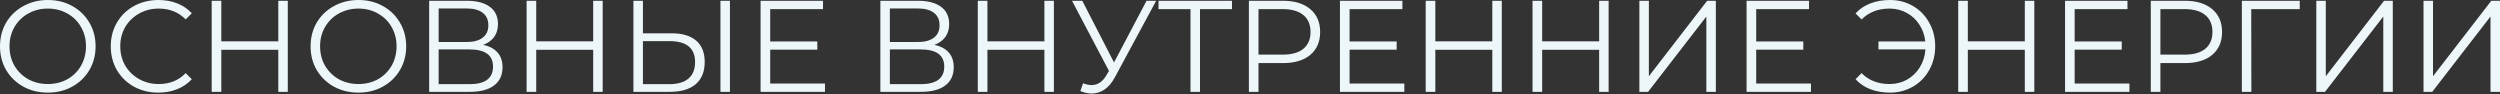 <?xml version="1.0" encoding="UTF-8"?> <svg xmlns="http://www.w3.org/2000/svg" width="2153" height="81" viewBox="0 0 2153 81" fill="none"><rect x="0" y="0" width="2153" height="81" fill="#333333" stroke="none"/> <path d="M41.224 79.76C33.457 79.76 26.399 78.043 20.051 74.608C13.778 71.097 8.849 66.318 5.264 60.269C1.754 54.219 -0.001 47.423 -0.001 39.88C-0.001 32.337 1.754 25.541 5.264 19.492C8.849 13.443 13.778 8.701 20.051 5.265C26.399 1.755 33.457 0 41.224 0C48.991 0 55.973 1.718 62.172 5.153C68.445 8.589 73.374 13.368 76.959 19.492C80.544 25.541 82.336 32.337 82.336 39.88C82.336 47.423 80.544 54.257 76.959 60.381C73.374 66.43 68.445 71.172 62.172 74.608C55.973 78.043 48.991 79.76 41.224 79.76ZM41.224 72.367C47.422 72.367 53.023 70.985 58.027 68.222C63.031 65.384 66.952 61.501 69.79 56.572C72.627 51.568 74.046 46.004 74.046 39.88C74.046 33.757 72.627 28.23 69.79 23.301C66.952 18.297 63.031 14.414 58.027 11.651C53.023 8.813 47.422 7.394 41.224 7.394C35.025 7.394 29.387 8.813 24.308 11.651C19.305 14.414 15.346 18.297 12.434 23.301C9.596 28.23 8.177 33.757 8.177 39.88C8.177 46.004 9.596 51.568 12.434 56.572C15.346 61.501 19.305 65.384 24.308 68.222C29.387 70.985 35.025 72.367 41.224 72.367ZM136.397 79.76C128.63 79.76 121.61 78.043 115.336 74.608C109.138 71.172 104.246 66.43 100.661 60.381C97.151 54.257 95.396 47.423 95.396 39.88C95.396 32.337 97.151 25.541 100.661 19.492C104.246 13.368 109.175 8.589 115.448 5.153C121.722 1.718 128.742 0 136.509 0C142.334 0 147.711 0.971 152.64 2.913C157.569 4.855 161.751 7.692 165.187 11.427L159.922 16.692C153.798 10.493 146.068 7.394 136.733 7.394C130.534 7.394 124.896 8.813 119.817 11.651C114.739 14.489 110.743 18.372 107.831 23.301C104.993 28.23 103.574 33.757 103.574 39.88C103.574 46.004 104.993 51.531 107.831 56.46C110.743 61.389 114.739 65.272 119.817 68.11C124.896 70.948 130.534 72.367 136.733 72.367C146.143 72.367 153.872 69.23 159.922 62.957L165.187 68.222C161.751 71.956 157.532 74.832 152.528 76.848C147.599 78.79 142.222 79.76 136.397 79.76ZM247.839 0.672V79.088H239.662V42.905H190.596V79.088H182.306V0.672H190.596V35.623H239.662V0.672H247.839ZM308.7 79.76C300.933 79.76 293.876 78.043 287.528 74.608C281.255 71.097 276.326 66.318 272.741 60.269C269.231 54.219 267.476 47.423 267.476 39.88C267.476 32.337 269.231 25.541 272.741 19.492C276.326 13.443 281.255 8.701 287.528 5.265C293.876 1.755 300.933 0 308.7 0C316.467 0 323.45 1.718 329.648 5.153C335.922 8.589 340.851 13.368 344.435 19.492C348.02 25.541 349.813 32.337 349.813 39.88C349.813 47.423 348.02 54.257 344.435 60.381C340.851 66.43 335.922 71.172 329.648 74.608C323.45 78.043 316.467 79.76 308.7 79.76ZM308.7 72.367C314.899 72.367 320.5 70.985 325.504 68.222C330.507 65.384 334.428 61.501 337.266 56.572C340.104 51.568 341.523 46.004 341.523 39.88C341.523 33.757 340.104 28.23 337.266 23.301C334.428 18.297 330.507 14.414 325.504 11.651C320.5 8.813 314.899 7.394 308.7 7.394C302.502 7.394 296.863 8.813 291.785 11.651C286.781 14.414 282.823 18.297 279.91 23.301C277.072 28.23 275.653 33.757 275.653 39.88C275.653 46.004 277.072 51.568 279.91 56.572C282.823 61.501 286.781 65.384 291.785 68.222C296.863 70.985 302.502 72.367 308.7 72.367ZM416.084 38.648C421.535 39.768 425.68 41.971 428.518 45.258C431.356 48.469 432.775 52.688 432.775 57.916C432.775 64.712 430.348 69.94 425.494 73.599C420.714 77.259 413.657 79.088 404.321 79.088H369.594V0.672H402.193C410.557 0.672 417.092 2.39 421.797 5.825C426.502 9.261 428.854 14.227 428.854 20.724C428.854 25.131 427.734 28.865 425.494 31.927C423.253 34.914 420.116 37.154 416.084 38.648ZM377.772 36.184H401.745C407.794 36.184 412.424 34.951 415.636 32.487C418.922 30.022 420.565 26.438 420.565 21.733C420.565 17.028 418.922 13.443 415.636 10.979C412.424 8.514 407.794 7.282 401.745 7.282H377.772V36.184ZM404.321 72.479C417.839 72.479 424.597 67.438 424.597 57.356C424.597 47.498 417.839 42.569 404.321 42.569H377.772V72.479H404.321ZM519.035 0.672V79.088H510.858V42.905H461.792V79.088H453.502V0.672H461.792V35.623H510.858V0.672H519.035ZM578.328 28.678C587.588 28.678 594.646 30.769 599.5 34.951C604.429 39.134 606.894 45.258 606.894 53.323C606.894 61.762 604.28 68.185 599.052 72.591C593.899 76.923 586.431 79.088 576.647 79.088H545.505V0.672H553.683V28.678H578.328ZM576.423 72.479C583.668 72.479 589.157 70.873 592.891 67.662C596.7 64.451 598.604 59.709 598.604 53.435C598.604 41.411 591.21 35.4 576.423 35.4H553.683V72.479H576.423ZM620.448 0.672H628.626V79.088H620.448V0.672ZM710.463 71.919V79.088H655.012V0.672H708.783V7.842H663.301V35.736H703.854V42.793H663.301V71.919H710.463ZM804.663 38.648C810.115 39.768 814.26 41.971 817.098 45.258C819.935 48.469 821.354 52.688 821.354 57.916C821.354 64.712 818.927 69.94 814.073 73.599C809.293 77.259 802.236 79.088 792.901 79.088H758.173V0.672H790.772C799.137 0.672 805.671 2.39 810.376 5.825C815.081 9.261 817.434 14.227 817.434 20.724C817.434 25.131 816.313 28.865 814.073 31.927C811.832 34.914 808.696 37.154 804.663 38.648ZM766.351 36.184H790.324C796.373 36.184 801.004 34.951 804.215 32.487C807.501 30.022 809.144 26.438 809.144 21.733C809.144 17.028 807.501 13.443 804.215 10.979C801.004 8.514 796.373 7.282 790.324 7.282H766.351V36.184ZM792.901 72.479C806.418 72.479 813.177 67.438 813.177 57.356C813.177 47.498 806.418 42.569 792.901 42.569H766.351V72.479H792.901ZM907.615 0.672V79.088H899.437V42.905H850.371V79.088H842.081V0.672H850.371V35.623H899.437V0.672H907.615ZM995.697 0.672L960.074 66.654C957.535 71.359 954.547 74.869 951.112 77.184C947.751 79.424 944.054 80.545 940.022 80.545C937.034 80.545 933.823 79.835 930.388 78.416L932.74 71.695C935.429 72.74 937.893 73.263 940.134 73.263C945.287 73.263 949.506 70.463 952.792 64.862L955.033 61.053L923.218 0.672H932.068L959.402 53.771L987.407 0.672H995.697ZM1060.98 7.842H1033.43V79.088H1025.25V7.842H997.692V0.672H1060.98V7.842ZM1104.89 0.672C1114.89 0.672 1122.73 3.062 1128.41 7.842C1134.09 12.621 1136.92 19.194 1136.92 27.558C1136.92 35.922 1134.09 42.494 1128.41 47.274C1122.73 51.979 1114.89 54.331 1104.89 54.331H1083.82V79.088H1075.54V0.672H1104.89ZM1104.66 47.05C1112.43 47.05 1118.37 45.37 1122.47 42.009C1126.58 38.574 1128.63 33.757 1128.63 27.558C1128.63 21.21 1126.58 16.356 1122.47 12.995C1118.37 9.56 1112.43 7.842 1104.66 7.842H1083.82V47.05H1104.66ZM1209.42 71.919V79.088H1153.97V0.672H1207.74V7.842H1162.26V35.736H1202.81V42.793H1162.26V71.919H1209.42ZM1293.35 0.672V79.088H1285.17V42.905H1236.11V79.088H1227.82V0.672H1236.11V35.623H1285.17V0.672H1293.35ZM1385.35 0.672V79.088H1377.18V42.905H1328.11V79.088H1319.82V0.672H1328.11V35.623H1377.18V0.672H1385.35ZM1411.82 0.672H1420V65.646L1470.19 0.672H1477.69V79.088H1469.51V14.227L1419.33 79.088H1411.82V0.672ZM1559.61 71.919V79.088H1504.15V0.672H1557.92V7.842H1512.44V35.736H1553V42.793H1512.44V71.919H1559.61ZM1627.59 0C1634.91 0 1641.52 1.718 1647.42 5.153C1653.39 8.589 1658.06 13.368 1661.42 19.492C1664.86 25.541 1666.58 32.337 1666.58 39.88C1666.58 47.423 1664.86 54.257 1661.42 60.381C1658.06 66.43 1653.39 71.172 1647.42 74.608C1641.52 78.043 1634.91 79.76 1627.59 79.76C1621.47 79.76 1615.87 78.79 1610.79 76.848C1605.71 74.906 1601.45 72.031 1598.02 68.222L1603.17 62.957C1609.37 69.23 1617.4 72.367 1627.26 72.367C1632.78 72.367 1637.82 71.097 1642.38 68.558C1646.93 65.944 1650.59 62.397 1653.36 57.916C1656.19 53.361 1657.8 48.245 1658.17 42.569H1617.73V35.736H1658.06C1657.46 30.284 1655.75 25.43 1652.91 21.173C1650.15 16.841 1646.52 13.48 1642.04 11.091C1637.56 8.626 1632.63 7.394 1627.26 7.394C1617.4 7.394 1609.37 10.53 1603.17 16.804L1598.02 11.539C1601.45 7.73 1605.71 4.855 1610.79 2.913C1615.87 0.971 1621.47 0 1627.59 0ZM1751.94 0.672V79.088H1743.77V42.905H1694.7V79.088H1686.41V0.672H1694.7V35.623H1743.77V0.672H1751.94ZM1833.86 71.919V79.088H1778.41V0.672H1832.18V7.842H1786.7V35.736H1827.25V42.793H1786.7V71.919H1833.86ZM1881.61 0.672C1891.61 0.672 1899.46 3.062 1905.13 7.842C1910.81 12.621 1913.64 19.194 1913.64 27.558C1913.64 35.922 1910.81 42.494 1905.13 47.274C1899.46 51.979 1891.61 54.331 1881.61 54.331H1860.55V79.088H1852.26V0.672H1881.61ZM1881.38 47.05C1889.15 47.05 1895.09 45.37 1899.19 42.009C1903.3 38.574 1905.36 33.757 1905.36 27.558C1905.36 21.21 1903.3 16.356 1899.19 12.995C1895.09 9.56 1889.15 7.842 1881.38 7.842H1860.55V47.05H1881.38ZM1980.54 7.842H1938.76L1938.87 79.088H1930.69V0.672H1980.54V7.842ZM1994.8 0.672H2002.98V65.646L2053.16 0.672H2060.67V79.088H2052.49V14.227L2002.31 79.088H1994.8V0.672ZM2087.13 0.672H2095.31V65.646L2145.5 0.672H2153V79.088H2144.82V14.227L2094.64 79.088H2087.13V0.672Z" fill="#EDF6F9"></path> </svg> 